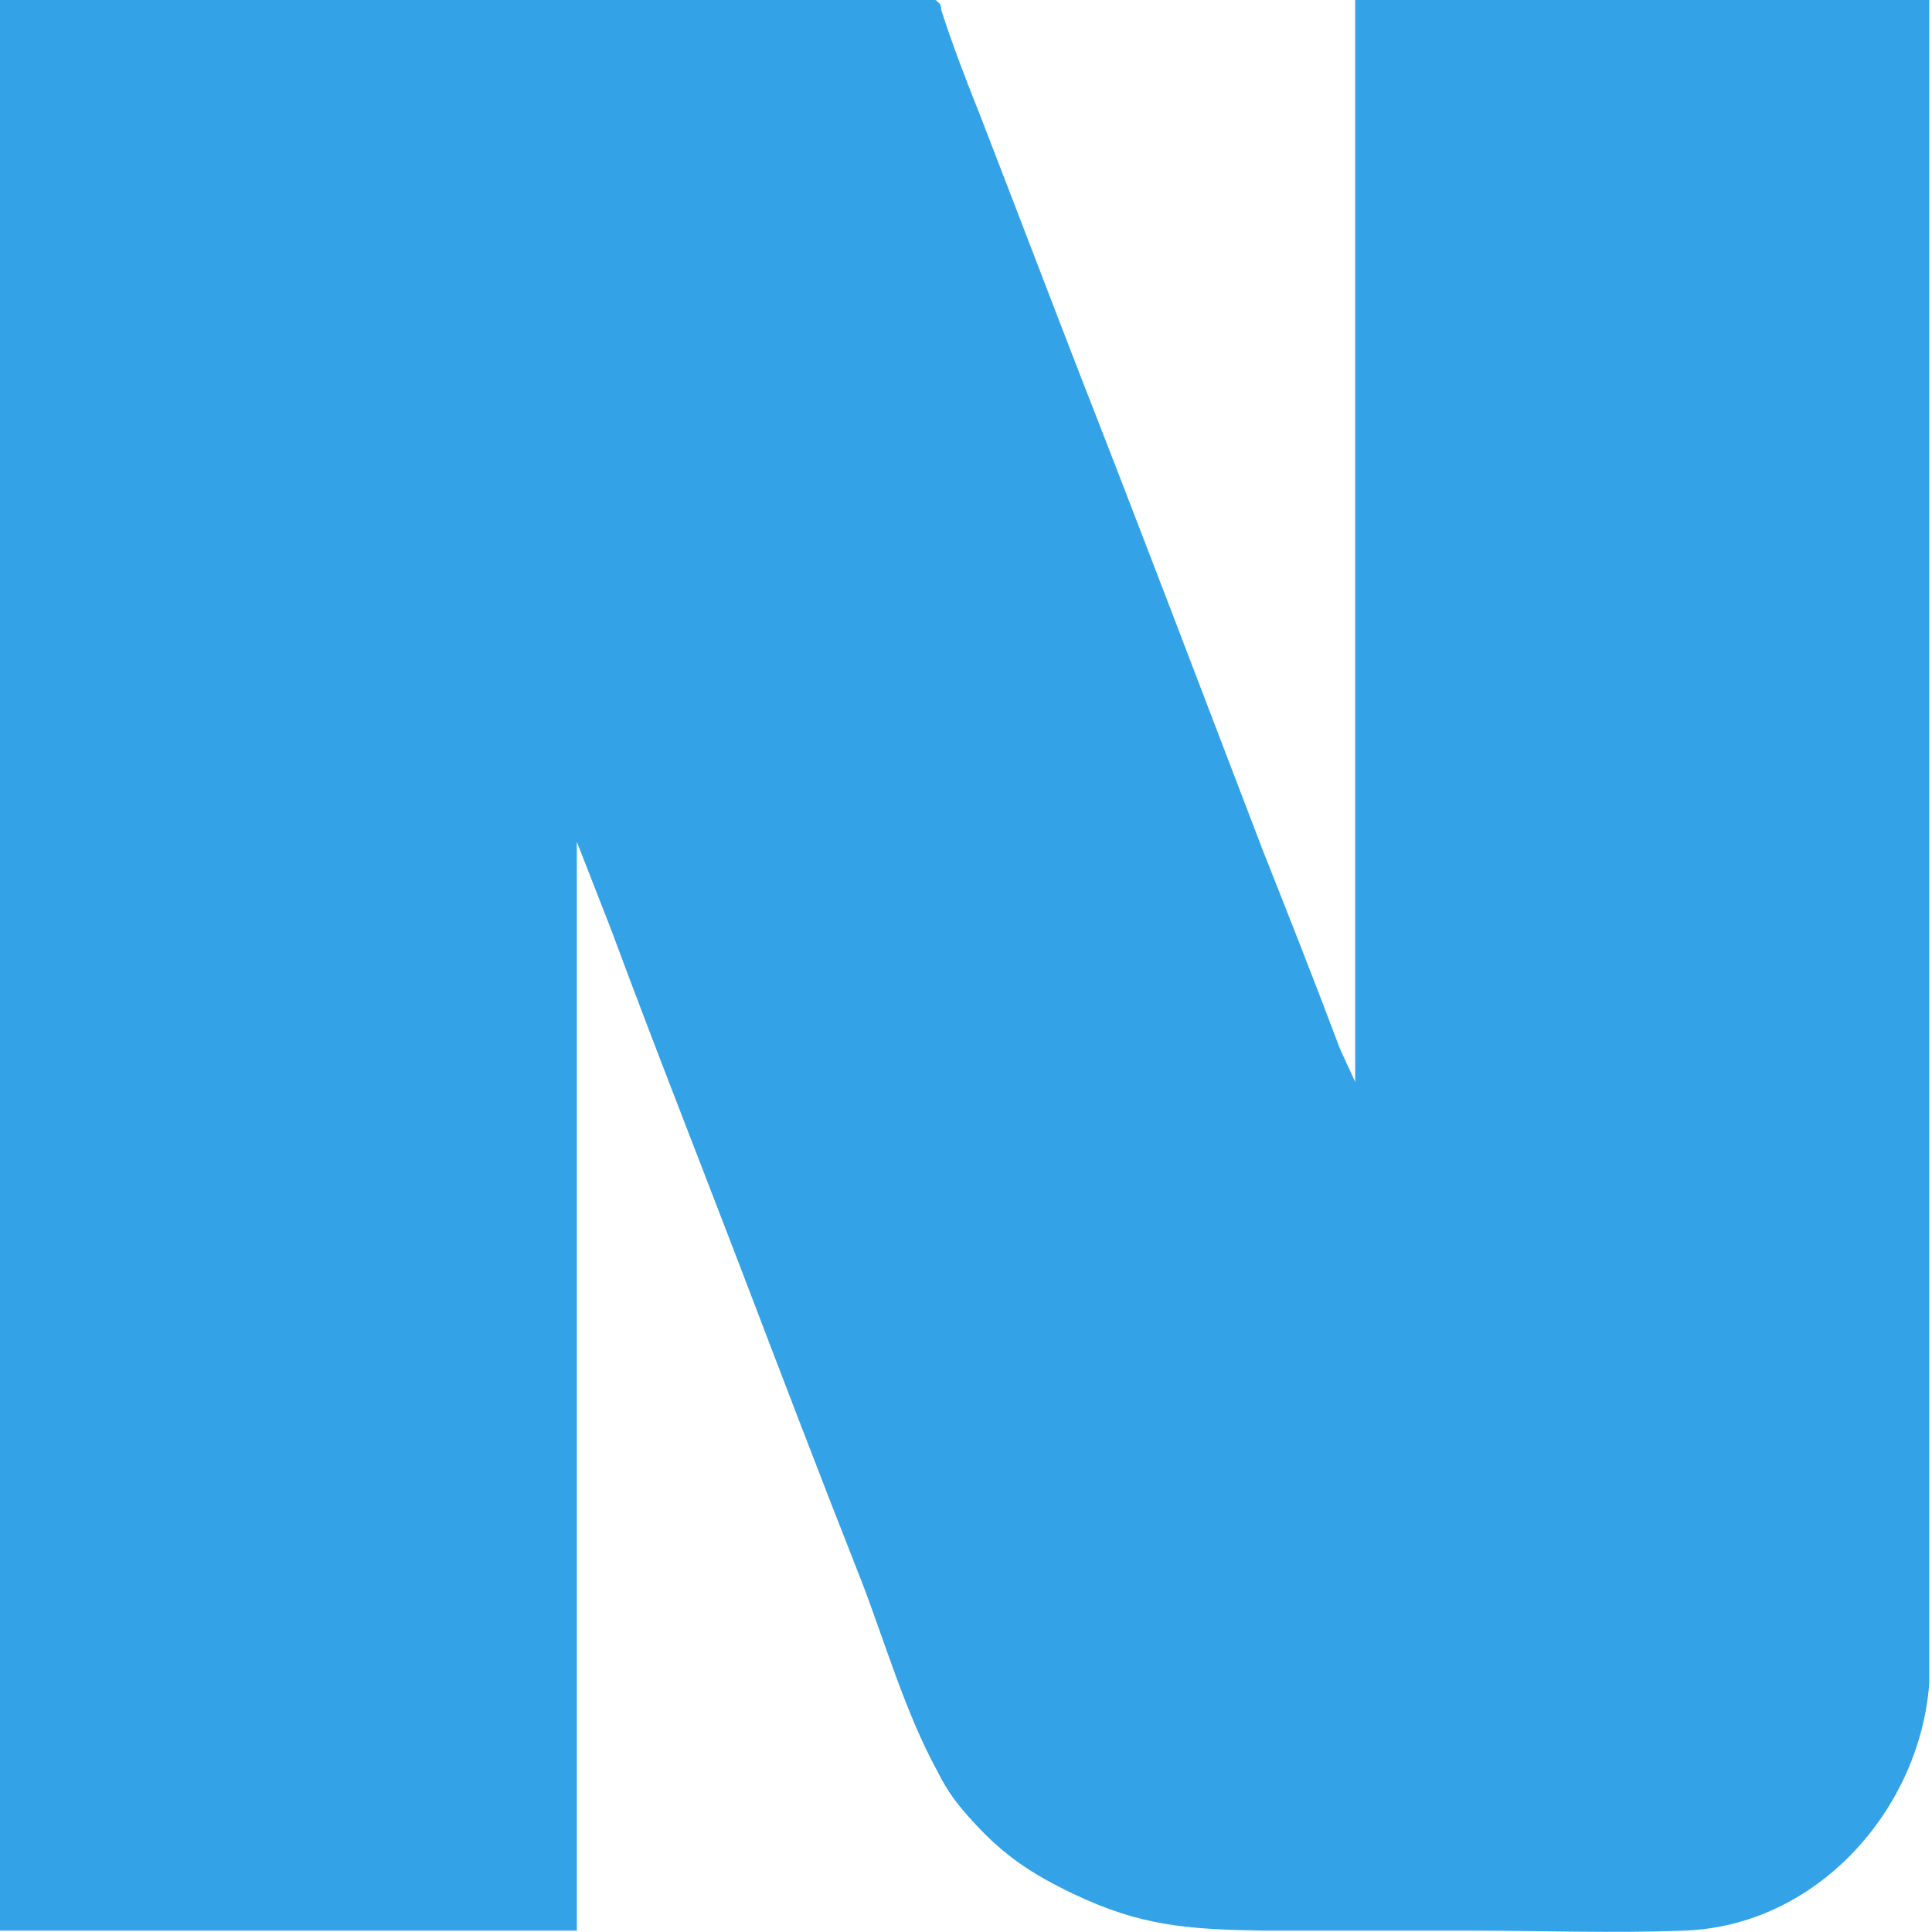 <svg width="14" height="14" viewBox="0 0 14 14" fill="none" xmlns="http://www.w3.org/2000/svg">
<g clip-path="url(#clip0_323_971)">
<path d="M9.82 -2.44146e-06V7.84L9.71 7.6C9.53 7.12 9.34 6.64 9.15 6.16C8.71 5.01 8.27 3.85 7.82 2.7C7.58 2.08 7.34 1.45 7.1 0.83C7 0.58 6.9 0.32 6.82 0.07C6.82 0.05 6.82 0.03 6.79 0.01C6.78 -0.01 6.74 -2.44146e-06 6.71 -2.44146e-06C6.32 -2.44146e-06 5.92 -2.44146e-06 5.53 -2.44146e-06H0V13.99H4.18V6.1L4.43 6.74C4.73 7.55 5.05 8.36 5.36 9.17C5.65 9.93 5.94 10.69 6.24 11.45C6.41 11.89 6.56 12.41 6.79 12.83C6.87 12.99 6.94 13.08 7.06 13.21C7.28 13.45 7.48 13.58 7.77 13.72C8.27 13.96 8.61 13.98 9.15 13.99C9.65 13.99 10.15 13.99 10.65 13.99C11.16 13.99 11.69 14.01 12.2 13.99C13.16 13.96 13.91 13.12 13.98 12.2V-2.44146e-06H9.82ZM13.93 0.02C13.93 0.02 13.97 0.02 13.99 0.02C13.99 0.02 13.95 0.02 13.93 0.02Z" fill="#34A2E7"/>
</g>
<defs>
<clipPath id="clip0_323_971">
<rect width="14" height="14" fill="white"/>
</clipPath>
</defs>
</svg>
